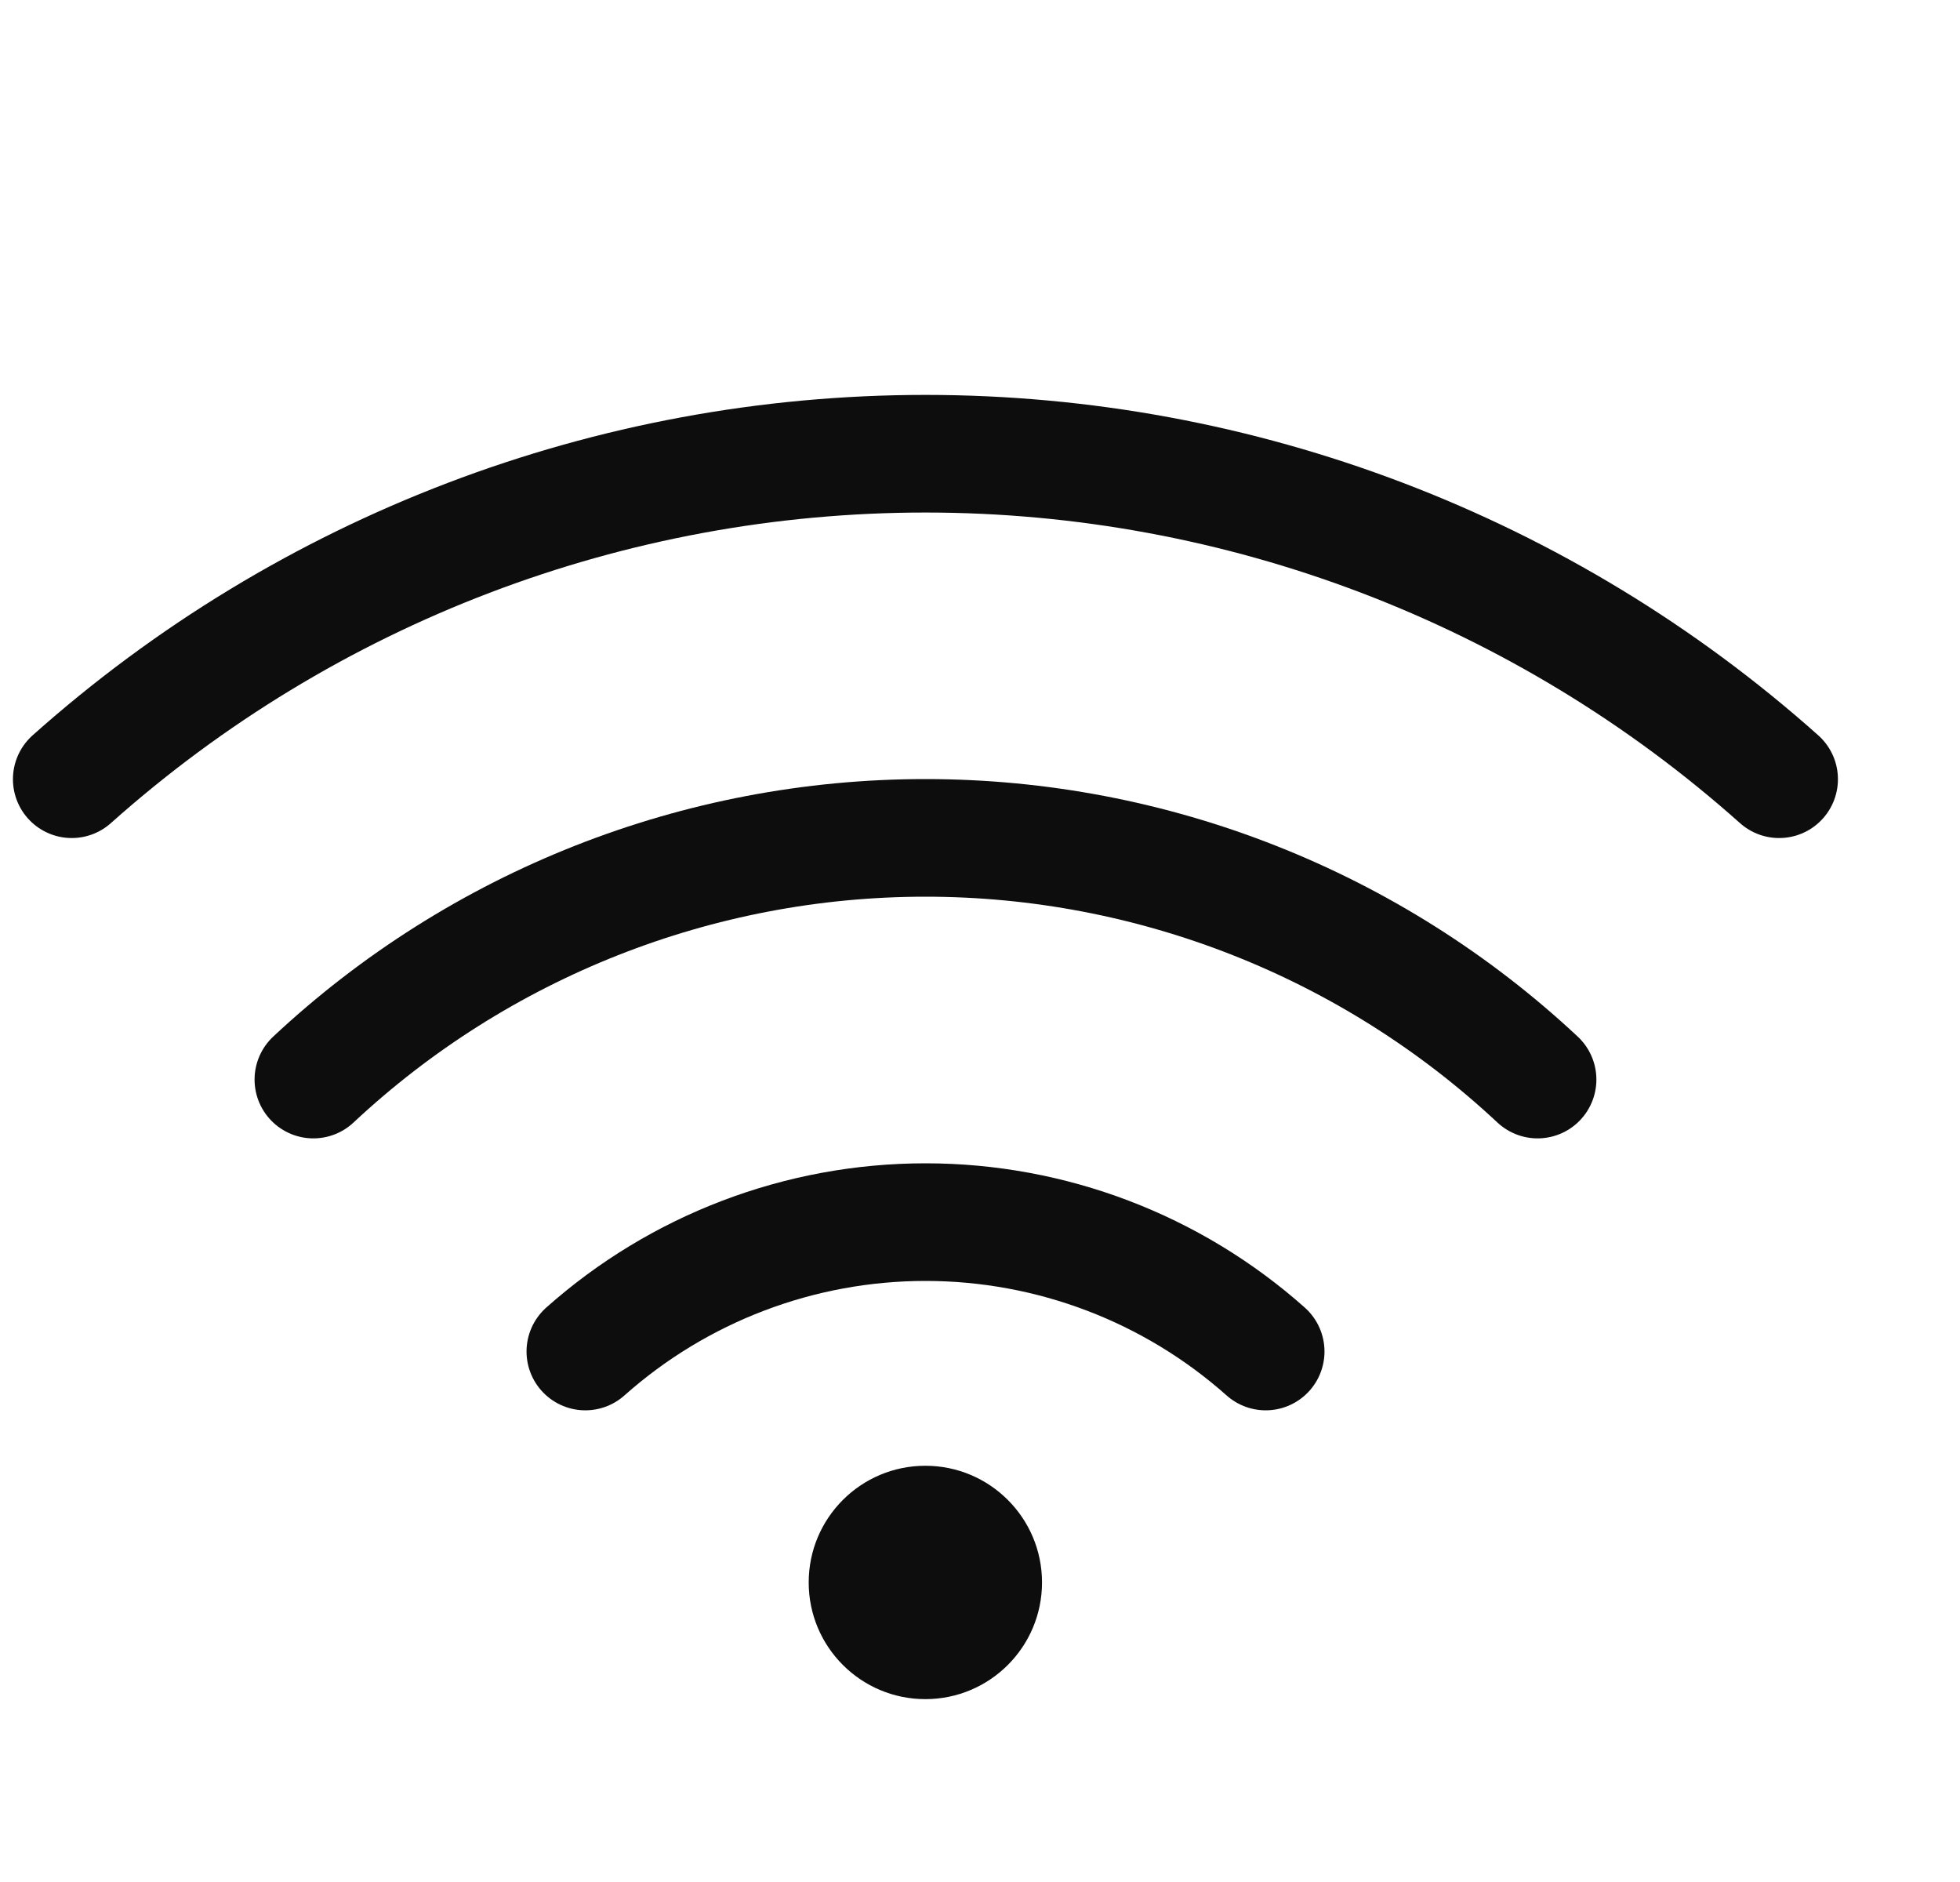 <?xml version="1.0" encoding="UTF-8"?> <svg xmlns="http://www.w3.org/2000/svg" width="25" height="24" viewBox="0 0 25 24" fill="none"><g clip-path="url(#clip0_2510_74)"><path d="M16.144 17.235C14.949 16.172 13.405 15.585 11.805 15.585C10.205 15.585 8.661 16.172 7.466 17.235M19.612 13.767C17.494 11.787 14.703 10.685 11.804 10.685C8.905 10.685 6.114 11.787 3.997 13.767" stroke="#0D0D0D" stroke-width="1.5" stroke-linecap="round" stroke-linejoin="round"></path><path d="M22.693 9.937C19.696 7.264 15.82 5.786 11.804 5.786C7.788 5.786 3.912 7.264 0.915 9.937" stroke="#0D0D0D" stroke-width="1.5" stroke-linecap="round" stroke-linejoin="round"></path><circle cx="11.803" cy="20.18" r="1.488" fill="#0D0D0D"></circle></g><defs><clipPath id="clip0_2510_74"><rect width="24" height="23.092" fill="white" transform="translate(0.054 0.007)"></rect></clipPath></defs></svg> 